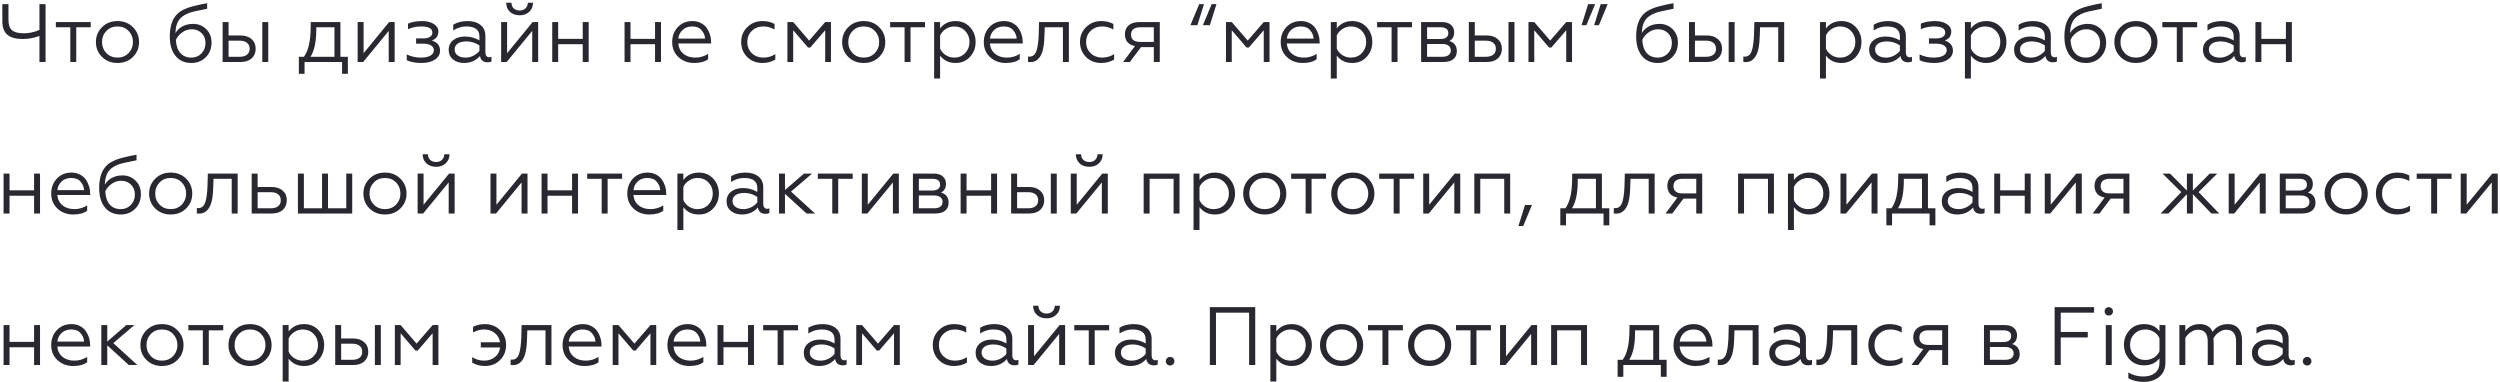 <?xml version="1.0" encoding="UTF-8"?> <svg xmlns="http://www.w3.org/2000/svg" width="726" height="111" viewBox="0 0 726 111" fill="none"> <path d="M13.232 18H11.456V10.44C9.888 11.032 8.256 11.328 6.56 11.328C4.608 11.328 3.136 10.92 2.144 10.104C1.168 9.272 0.68 7.96 0.68 6.168V1.2H2.456V5.712C2.456 7.168 2.8 8.192 3.488 8.784C4.176 9.376 5.328 9.672 6.944 9.672C8.448 9.672 9.952 9.344 11.456 8.688V1.2H13.232V18ZM22.146 18H20.418V7.92H16.218V6.408H26.346V7.92H22.146V18ZM29.608 7.92C30.776 6.72 32.28 6.12 34.12 6.12C35.96 6.12 37.464 6.72 38.632 7.92C39.8 9.088 40.384 10.52 40.384 12.216C40.384 13.912 39.8 15.344 38.632 16.512C37.448 17.696 35.944 18.288 34.12 18.288C32.296 18.288 30.792 17.696 29.608 16.512C28.44 15.344 27.856 13.912 27.856 12.216C27.856 10.52 28.44 9.088 29.608 7.92ZM38.608 12.216C38.608 10.936 38.184 9.856 37.336 8.976C36.488 8.112 35.416 7.68 34.12 7.68C32.824 7.68 31.752 8.112 30.904 8.976C30.056 9.856 29.632 10.936 29.632 12.216C29.632 13.48 30.056 14.552 30.904 15.432C31.752 16.296 32.824 16.728 34.12 16.728C35.416 16.728 36.488 16.296 37.336 15.432C38.184 14.552 38.608 13.48 38.608 12.216ZM55.595 18.288C53.611 18.288 52.067 17.6 50.963 16.224C49.859 14.848 49.307 12.976 49.307 10.608C49.307 7.568 50.083 5.336 51.635 3.912C52.163 3.384 53.083 2.856 54.395 2.328C54.971 2.12 55.547 1.944 56.123 1.8C56.715 1.64 57.347 1.488 58.019 1.344C58.227 1.296 58.579 1.224 59.075 1.128C59.587 1.032 59.947 0.968 60.155 0.936V2.544C58.507 2.864 57.235 3.128 56.339 3.336C54.563 3.752 53.243 4.416 52.379 5.328C51.483 6.272 51.003 7.704 50.939 9.624C51.419 8.792 52.107 8.136 53.003 7.656C53.915 7.176 54.939 6.936 56.075 6.936C57.595 6.936 58.867 7.448 59.891 8.472C60.915 9.48 61.427 10.776 61.427 12.36C61.427 14.104 60.867 15.528 59.747 16.632C58.627 17.736 57.243 18.288 55.595 18.288ZM55.595 16.728C56.731 16.728 57.691 16.336 58.475 15.552C59.275 14.752 59.675 13.728 59.675 12.48C59.675 11.28 59.291 10.32 58.523 9.6C57.771 8.864 56.827 8.496 55.691 8.496C54.651 8.496 53.715 8.808 52.883 9.432C52.051 10.024 51.451 10.744 51.083 11.592C51.163 13.224 51.587 14.488 52.355 15.384C53.139 16.28 54.219 16.728 55.595 16.728ZM77.897 18H76.169V6.408H77.897V18ZM69.905 18H64.649V6.408H66.377V10.296H69.833C71.177 10.296 72.249 10.648 73.049 11.352C73.849 12.04 74.249 12.968 74.249 14.136C74.249 15.304 73.865 16.24 73.097 16.944C72.329 17.648 71.265 18 69.905 18ZM66.377 11.808V16.488H69.593C70.505 16.488 71.217 16.288 71.729 15.888C72.241 15.472 72.497 14.896 72.497 14.16C72.497 13.408 72.241 12.832 71.729 12.432C71.217 12.016 70.505 11.808 69.593 11.808H66.377ZM88.442 21.432H86.786V16.488H88.25C89.53 14.792 90.186 11.976 90.218 8.04L90.242 6.408H98.858V16.488H101.018V21.432H99.338V18H88.442V21.432ZM90.17 16.488H97.13V7.92H91.85V8.616C91.85 12.072 91.29 14.696 90.17 16.488ZM105.468 18H103.86V6.408H105.588V15.456L113.004 6.408H114.612V18H112.884V8.976L105.468 18ZM122.392 18.288C120.712 18.288 119.288 18.024 118.12 17.496V15.816C119.416 16.424 120.768 16.728 122.176 16.728C123.36 16.728 124.288 16.544 124.96 16.176C125.648 15.792 125.992 15.264 125.992 14.592C125.992 13.984 125.712 13.512 125.152 13.176C124.592 12.84 123.824 12.672 122.848 12.672H120.832V11.16H122.848C123.744 11.16 124.416 11.008 124.864 10.704C125.328 10.4 125.56 9.992 125.56 9.48C125.56 8.28 124.472 7.68 122.296 7.68C121 7.68 119.728 7.944 118.48 8.472V6.864C119.584 6.368 120.968 6.12 122.632 6.12C123.96 6.12 125.072 6.4 125.968 6.96C126.864 7.52 127.312 8.256 127.312 9.168C127.264 9.92 127.08 10.488 126.76 10.872C126.44 11.24 126 11.544 125.44 11.784C127.008 12.296 127.792 13.272 127.792 14.712C127.792 15.784 127.296 16.648 126.304 17.304C125.328 17.96 124.024 18.288 122.392 18.288ZM135.194 16.728C135.994 16.728 136.754 16.544 137.474 16.176C138.194 15.808 138.778 15.344 139.226 14.784V13.176C138.042 12.408 136.786 12.024 135.458 12.024C134.402 12.024 133.562 12.232 132.938 12.648C132.33 13.064 132.026 13.632 132.026 14.352C132.026 15.104 132.322 15.688 132.914 16.104C133.506 16.52 134.266 16.728 135.194 16.728ZM134.714 18.288C133.482 18.288 132.434 17.952 131.57 17.28C130.722 16.576 130.298 15.632 130.298 14.448C130.298 13.28 130.746 12.344 131.642 11.64C132.538 10.952 133.674 10.608 135.05 10.608C136.554 10.608 137.946 10.984 139.226 11.736V10.584C139.226 8.648 137.954 7.68 135.41 7.68C134.05 7.68 132.786 8.072 131.618 8.856V7.176C132.754 6.472 134.138 6.12 135.77 6.12C137.354 6.12 138.61 6.496 139.538 7.248C140.482 7.984 140.954 9.04 140.954 10.416V15.192C140.954 15.64 141.05 15.992 141.242 16.248C141.45 16.504 141.722 16.632 142.058 16.632C142.314 16.632 142.538 16.584 142.73 16.488V17.832C142.474 18.008 142.09 18.096 141.578 18.096C141.002 18.096 140.514 17.944 140.114 17.64C139.73 17.32 139.49 16.856 139.394 16.248C138.226 17.608 136.666 18.288 134.714 18.288ZM147.14 18H145.532V6.408H147.26V15.456L154.676 6.408H156.284V18H154.556V8.976L147.14 18ZM150.932 4.44C149.764 4.44 148.82 4.112 148.1 3.456C147.38 2.784 147.012 1.896 146.996 0.792H148.532C148.532 1.464 148.748 2.008 149.18 2.424C149.612 2.84 150.188 3.048 150.908 3.048C151.612 3.048 152.18 2.84 152.612 2.424C153.044 2.008 153.268 1.464 153.284 0.792H154.796C154.78 1.88 154.412 2.76 153.692 3.432C152.972 4.104 152.052 4.44 150.932 4.44ZM162.096 18H160.368V6.408H162.096V11.28H169.224V6.408H170.952V18H169.224V12.84H162.096V18ZM183.096 18H181.368V6.408H183.096V11.28H190.224V6.408H191.952V18H190.224V12.84H183.096V18ZM201.584 18.288C199.776 18.288 198.256 17.72 197.024 16.584C195.808 15.464 195.2 14.008 195.2 12.216C195.2 10.488 195.744 9.04 196.832 7.872C197.936 6.704 199.352 6.12 201.08 6.12C202.008 6.12 202.832 6.312 203.552 6.696C204.272 7.064 204.84 7.552 205.256 8.16C205.672 8.768 205.984 9.416 206.192 10.104C206.4 10.776 206.504 11.456 206.504 12.144V12.624H196.976C197.072 13.872 197.568 14.872 198.464 15.624C199.376 16.36 200.528 16.728 201.92 16.728C203.264 16.728 204.504 16.368 205.64 15.648V17.184C204.696 17.92 203.344 18.288 201.584 18.288ZM197 11.208H204.752C204.704 10.312 204.368 9.504 203.744 8.784C203.152 8.048 202.24 7.68 201.008 7.68C199.856 7.68 198.912 8.032 198.176 8.736C197.456 9.456 197.064 10.28 197 11.208ZM221.407 18.288C219.631 18.288 218.159 17.712 216.991 16.56C215.823 15.392 215.239 13.936 215.239 12.192C215.239 10.464 215.831 9.024 217.015 7.872C218.183 6.704 219.655 6.12 221.431 6.12C222.775 6.12 223.943 6.4 224.935 6.96V8.568C223.895 7.976 222.807 7.68 221.671 7.68C220.327 7.68 219.215 8.112 218.335 8.976C217.455 9.808 217.015 10.888 217.015 12.216C217.015 13.512 217.455 14.592 218.335 15.456C219.231 16.304 220.343 16.728 221.671 16.728C222.951 16.728 224.111 16.392 225.151 15.72V17.304C224.063 17.96 222.815 18.288 221.407 18.288ZM230.345 18H228.665V6.408H230.345L234.977 11.784L239.633 6.408H241.313V18H239.633V8.784L235.313 13.8H234.641L230.345 8.784V18ZM246.311 7.92C247.479 6.72 248.983 6.12 250.823 6.12C252.663 6.12 254.167 6.72 255.335 7.92C256.503 9.088 257.087 10.52 257.087 12.216C257.087 13.912 256.503 15.344 255.335 16.512C254.151 17.696 252.647 18.288 250.823 18.288C248.999 18.288 247.495 17.696 246.311 16.512C245.143 15.344 244.559 13.912 244.559 12.216C244.559 10.52 245.143 9.088 246.311 7.92ZM255.311 12.216C255.311 10.936 254.887 9.856 254.039 8.976C253.191 8.112 252.119 7.68 250.823 7.68C249.527 7.68 248.455 8.112 247.607 8.976C246.759 9.856 246.335 10.936 246.335 12.216C246.335 13.48 246.759 14.552 247.607 15.432C248.455 16.296 249.527 16.728 250.823 16.728C252.119 16.728 253.191 16.296 254.039 15.432C254.887 14.552 255.311 13.48 255.311 12.216ZM264.419 18H262.691V7.92H258.491V6.408H268.619V7.92H264.419V18ZM273.002 16.152V22.8H271.274V6.408H273.002V8.256C274.09 6.832 275.586 6.12 277.49 6.12C279.202 6.12 280.602 6.712 281.69 7.896C282.778 9.08 283.322 10.512 283.322 12.192C283.322 13.888 282.778 15.328 281.69 16.512C280.602 17.696 279.202 18.288 277.49 18.288C275.586 18.288 274.09 17.576 273.002 16.152ZM273.002 10.296V14.112C273.338 14.88 273.882 15.512 274.634 16.008C275.386 16.488 276.202 16.728 277.082 16.728C278.378 16.728 279.442 16.296 280.274 15.432C281.122 14.536 281.546 13.456 281.546 12.192C281.546 10.928 281.122 9.856 280.274 8.976C279.442 8.112 278.378 7.68 277.082 7.68C276.218 7.68 275.41 7.928 274.658 8.424C273.906 8.904 273.354 9.528 273.002 10.296ZM292.076 18.288C290.268 18.288 288.748 17.72 287.516 16.584C286.3 15.464 285.692 14.008 285.692 12.216C285.692 10.488 286.236 9.04 287.324 7.872C288.428 6.704 289.844 6.12 291.572 6.12C292.5 6.12 293.324 6.312 294.044 6.696C294.764 7.064 295.332 7.552 295.748 8.16C296.164 8.768 296.476 9.416 296.684 10.104C296.892 10.776 296.996 11.456 296.996 12.144V12.624H287.468C287.564 13.872 288.06 14.872 288.956 15.624C289.868 16.36 291.02 16.728 292.412 16.728C293.756 16.728 294.996 16.368 296.132 15.648V17.184C295.188 17.92 293.836 18.288 292.076 18.288ZM287.492 11.208H295.244C295.196 10.312 294.86 9.504 294.236 8.784C293.644 8.048 292.732 7.68 291.5 7.68C290.348 7.68 289.404 8.032 288.668 8.736C287.948 9.456 287.556 10.28 287.492 11.208ZM298.543 18V16.416C298.623 16.432 298.775 16.44 298.999 16.44C300.007 16.44 300.695 15.8 301.063 14.52C301.367 13.496 301.559 12.024 301.639 10.104L301.735 6.408H310.399V18H308.671V7.92H303.391L303.319 10.152C303.287 11.016 303.255 11.64 303.223 12.024C303.079 13.592 302.847 14.744 302.527 15.48C302.239 16.248 301.799 16.88 301.207 17.376C300.615 17.856 299.895 18.072 299.047 18.024C298.791 18.024 298.623 18.016 298.543 18ZM319.798 18.288C318.022 18.288 316.55 17.712 315.382 16.56C314.214 15.392 313.63 13.936 313.63 12.192C313.63 10.464 314.222 9.024 315.406 7.872C316.574 6.704 318.046 6.12 319.822 6.12C321.166 6.12 322.334 6.4 323.326 6.96V8.568C322.286 7.976 321.198 7.68 320.062 7.68C318.718 7.68 317.606 8.112 316.726 8.976C315.846 9.808 315.406 10.888 315.406 12.216C315.406 13.512 315.846 14.592 316.726 15.456C317.622 16.304 318.734 16.728 320.062 16.728C321.342 16.728 322.502 16.392 323.542 15.72V17.304C322.454 17.96 321.206 18.288 319.798 18.288ZM328.112 18H326.144L329.6 13.368C328.656 13.208 327.928 12.832 327.416 12.24C326.92 11.632 326.672 10.864 326.672 9.936C326.672 8.864 327.032 8.008 327.752 7.368C328.488 6.728 329.512 6.408 330.824 6.408H336.8V18H335.072V13.68H331.352L328.112 18ZM331.088 12.168H335.072V7.92H331.088C330.24 7.92 329.584 8.104 329.12 8.472C328.672 8.84 328.448 9.368 328.448 10.056C328.448 10.744 328.672 11.272 329.12 11.64C329.584 11.992 330.24 12.168 331.088 12.168ZM351.868 1.2H353.26L351.34 7.32H349.324L351.868 1.2ZM348.244 1.2H349.636L347.716 7.32H345.7L348.244 1.2ZM357.704 18H356.024V6.408H357.704L362.336 11.784L366.992 6.408H368.672V18H366.992V8.784L362.672 13.8H362L357.704 8.784V18ZM378.303 18.288C376.495 18.288 374.975 17.72 373.743 16.584C372.527 15.464 371.919 14.008 371.919 12.216C371.919 10.488 372.463 9.04 373.551 7.872C374.655 6.704 376.071 6.12 377.799 6.12C378.727 6.12 379.551 6.312 380.271 6.696C380.991 7.064 381.559 7.552 381.975 8.16C382.391 8.768 382.703 9.416 382.911 10.104C383.119 10.776 383.223 11.456 383.223 12.144V12.624H373.695C373.791 13.872 374.287 14.872 375.183 15.624C376.095 16.36 377.247 16.728 378.639 16.728C379.983 16.728 381.223 16.368 382.359 15.648V17.184C381.415 17.92 380.063 18.288 378.303 18.288ZM373.719 11.208H381.471C381.423 10.312 381.087 9.504 380.463 8.784C379.871 8.048 378.959 7.68 377.727 7.68C376.575 7.68 375.631 8.032 374.895 8.736C374.175 9.456 373.783 10.28 373.719 11.208ZM388.198 16.152V22.8H386.47V6.408H388.198V8.256C389.286 6.832 390.782 6.12 392.686 6.12C394.398 6.12 395.798 6.712 396.886 7.896C397.974 9.08 398.518 10.512 398.518 12.192C398.518 13.888 397.974 15.328 396.886 16.512C395.798 17.696 394.398 18.288 392.686 18.288C390.782 18.288 389.286 17.576 388.198 16.152ZM388.198 10.296V14.112C388.534 14.88 389.078 15.512 389.83 16.008C390.582 16.488 391.398 16.728 392.278 16.728C393.574 16.728 394.638 16.296 395.47 15.432C396.318 14.536 396.742 13.456 396.742 12.192C396.742 10.928 396.318 9.856 395.47 8.976C394.638 8.112 393.574 7.68 392.278 7.68C391.414 7.68 390.606 7.928 389.854 8.424C389.102 8.904 388.55 9.528 388.198 10.296ZM405.841 18H404.113V7.92H399.913V6.408H410.041V7.92H405.841V18ZM419.2 18H412.696V6.408H418.792C419.896 6.408 420.752 6.68 421.36 7.224C421.984 7.752 422.296 8.464 422.296 9.36C422.296 10.608 421.816 11.456 420.856 11.904C422.328 12.336 423.064 13.328 423.064 14.88C423.064 15.856 422.728 16.624 422.056 17.184C421.384 17.728 420.432 18 419.2 18ZM414.424 12.768V16.488H418.84C419.624 16.488 420.232 16.328 420.664 16.008C421.096 15.688 421.312 15.232 421.312 14.64C421.312 14.048 421.096 13.592 420.664 13.272C420.232 12.936 419.624 12.768 418.84 12.768H414.424ZM414.424 7.92V11.328H418.312C419.032 11.328 419.592 11.184 419.992 10.896C420.392 10.592 420.592 10.168 420.592 9.624C420.592 8.488 419.832 7.92 418.312 7.92H414.424ZM439.796 18H438.068V6.408H439.796V18ZM431.804 18H426.548V6.408H428.276V10.296H431.732C433.076 10.296 434.148 10.648 434.948 11.352C435.748 12.04 436.148 12.968 436.148 14.136C436.148 15.304 435.764 16.24 434.996 16.944C434.228 17.648 433.164 18 431.804 18ZM428.276 11.808V16.488H431.492C432.404 16.488 433.116 16.288 433.628 15.888C434.14 15.472 434.396 14.896 434.396 14.16C434.396 13.408 434.14 12.832 433.628 12.432C433.116 12.016 432.404 11.808 431.492 11.808H428.276ZM445.548 18H443.868V6.408H445.548L450.18 11.784L454.836 6.408H456.516V18H454.836V8.784L450.516 13.8H449.844L445.548 8.784V18ZM464.323 7.32H462.931L464.851 1.2H466.867L464.323 7.32ZM460.675 7.32H459.283L461.203 1.2H463.219L460.675 7.32ZM481.431 18.288C479.447 18.288 477.903 17.6 476.799 16.224C475.695 14.848 475.143 12.976 475.143 10.608C475.143 7.568 475.919 5.336 477.471 3.912C477.999 3.384 478.919 2.856 480.231 2.328C480.807 2.12 481.383 1.944 481.959 1.8C482.551 1.64 483.183 1.488 483.855 1.344C484.063 1.296 484.415 1.224 484.911 1.128C485.423 1.032 485.783 0.968 485.991 0.936V2.544C484.343 2.864 483.071 3.128 482.175 3.336C480.399 3.752 479.079 4.416 478.215 5.328C477.319 6.272 476.839 7.704 476.775 9.624C477.255 8.792 477.943 8.136 478.839 7.656C479.751 7.176 480.775 6.936 481.911 6.936C483.431 6.936 484.703 7.448 485.727 8.472C486.751 9.48 487.263 10.776 487.263 12.36C487.263 14.104 486.703 15.528 485.583 16.632C484.463 17.736 483.079 18.288 481.431 18.288ZM481.431 16.728C482.567 16.728 483.527 16.336 484.311 15.552C485.111 14.752 485.511 13.728 485.511 12.48C485.511 11.28 485.127 10.32 484.359 9.6C483.607 8.864 482.663 8.496 481.527 8.496C480.487 8.496 479.551 8.808 478.719 9.432C477.887 10.024 477.287 10.744 476.919 11.592C476.999 13.224 477.423 14.488 478.191 15.384C478.975 16.28 480.055 16.728 481.431 16.728ZM503.733 18H502.005V6.408H503.733V18ZM495.741 18H490.485V6.408H492.213V10.296H495.669C497.013 10.296 498.085 10.648 498.885 11.352C499.685 12.04 500.085 12.968 500.085 14.136C500.085 15.304 499.701 16.24 498.933 16.944C498.165 17.648 497.101 18 495.741 18ZM492.213 11.808V16.488H495.429C496.341 16.488 497.053 16.288 497.565 15.888C498.077 15.472 498.333 14.896 498.333 14.16C498.333 13.408 498.077 12.832 497.565 12.432C497.053 12.016 496.341 11.808 495.429 11.808H492.213ZM506.27 18V16.416C506.35 16.432 506.502 16.44 506.726 16.44C507.734 16.44 508.422 15.8 508.79 14.52C509.094 13.496 509.286 12.024 509.366 10.104L509.462 6.408H518.126V18H516.398V7.92H511.118L511.046 10.152C511.014 11.016 510.982 11.64 510.95 12.024C510.806 13.592 510.574 14.744 510.254 15.48C509.966 16.248 509.526 16.88 508.934 17.376C508.342 17.856 507.622 18.072 506.774 18.024C506.518 18.024 506.35 18.016 506.27 18ZM530.252 16.152V22.8H528.524V6.408H530.252V8.256C531.34 6.832 532.836 6.12 534.74 6.12C536.452 6.12 537.852 6.712 538.94 7.896C540.028 9.08 540.572 10.512 540.572 12.192C540.572 13.888 540.028 15.328 538.94 16.512C537.852 17.696 536.452 18.288 534.74 18.288C532.836 18.288 531.34 17.576 530.252 16.152ZM530.252 10.296V14.112C530.588 14.88 531.132 15.512 531.884 16.008C532.636 16.488 533.452 16.728 534.332 16.728C535.628 16.728 536.692 16.296 537.524 15.432C538.372 14.536 538.796 13.456 538.796 12.192C538.796 10.928 538.372 9.856 537.524 8.976C536.692 8.112 535.628 7.68 534.332 7.68C533.468 7.68 532.66 7.928 531.908 8.424C531.156 8.904 530.604 9.528 530.252 10.296ZM547.694 16.728C548.494 16.728 549.254 16.544 549.974 16.176C550.694 15.808 551.278 15.344 551.726 14.784V13.176C550.542 12.408 549.286 12.024 547.958 12.024C546.902 12.024 546.062 12.232 545.438 12.648C544.83 13.064 544.526 13.632 544.526 14.352C544.526 15.104 544.822 15.688 545.414 16.104C546.006 16.52 546.766 16.728 547.694 16.728ZM547.214 18.288C545.982 18.288 544.934 17.952 544.07 17.28C543.222 16.576 542.798 15.632 542.798 14.448C542.798 13.28 543.246 12.344 544.142 11.64C545.038 10.952 546.174 10.608 547.55 10.608C549.054 10.608 550.446 10.984 551.726 11.736V10.584C551.726 8.648 550.454 7.68 547.91 7.68C546.55 7.68 545.286 8.072 544.118 8.856V7.176C545.254 6.472 546.638 6.12 548.27 6.12C549.854 6.12 551.11 6.496 552.038 7.248C552.982 7.984 553.454 9.04 553.454 10.416V15.192C553.454 15.64 553.55 15.992 553.742 16.248C553.95 16.504 554.222 16.632 554.558 16.632C554.814 16.632 555.038 16.584 555.23 16.488V17.832C554.974 18.008 554.59 18.096 554.078 18.096C553.502 18.096 553.014 17.944 552.614 17.64C552.23 17.32 551.99 16.856 551.894 16.248C550.726 17.608 549.166 18.288 547.214 18.288ZM561.728 18.288C560.048 18.288 558.624 18.024 557.456 17.496V15.816C558.752 16.424 560.104 16.728 561.512 16.728C562.696 16.728 563.624 16.544 564.296 16.176C564.984 15.792 565.328 15.264 565.328 14.592C565.328 13.984 565.048 13.512 564.488 13.176C563.928 12.84 563.16 12.672 562.184 12.672H560.168V11.16H562.184C563.08 11.16 563.752 11.008 564.2 10.704C564.664 10.4 564.896 9.992 564.896 9.48C564.896 8.28 563.808 7.68 561.632 7.68C560.336 7.68 559.064 7.944 557.816 8.472V6.864C558.92 6.368 560.304 6.12 561.968 6.12C563.296 6.12 564.408 6.4 565.304 6.96C566.2 7.52 566.648 8.256 566.648 9.168C566.6 9.92 566.416 10.488 566.096 10.872C565.776 11.24 565.336 11.544 564.776 11.784C566.344 12.296 567.128 13.272 567.128 14.712C567.128 15.784 566.632 16.648 565.64 17.304C564.664 17.96 563.36 18.288 561.728 18.288ZM572.346 16.152V22.8H570.618V6.408H572.346V8.256C573.434 6.832 574.93 6.12 576.834 6.12C578.546 6.12 579.946 6.712 581.034 7.896C582.122 9.08 582.666 10.512 582.666 12.192C582.666 13.888 582.122 15.328 581.034 16.512C579.946 17.696 578.546 18.288 576.834 18.288C574.93 18.288 573.434 17.576 572.346 16.152ZM572.346 10.296V14.112C572.682 14.88 573.226 15.512 573.978 16.008C574.73 16.488 575.546 16.728 576.426 16.728C577.722 16.728 578.786 16.296 579.618 15.432C580.466 14.536 580.89 13.456 580.89 12.192C580.89 10.928 580.466 9.856 579.618 8.976C578.786 8.112 577.722 7.68 576.426 7.68C575.562 7.68 574.754 7.928 574.002 8.424C573.25 8.904 572.698 9.528 572.346 10.296ZM589.788 16.728C590.588 16.728 591.348 16.544 592.068 16.176C592.788 15.808 593.372 15.344 593.82 14.784V13.176C592.636 12.408 591.38 12.024 590.052 12.024C588.996 12.024 588.156 12.232 587.532 12.648C586.924 13.064 586.62 13.632 586.62 14.352C586.62 15.104 586.916 15.688 587.508 16.104C588.1 16.52 588.86 16.728 589.788 16.728ZM589.308 18.288C588.076 18.288 587.028 17.952 586.164 17.28C585.316 16.576 584.892 15.632 584.892 14.448C584.892 13.28 585.34 12.344 586.236 11.64C587.132 10.952 588.268 10.608 589.644 10.608C591.148 10.608 592.54 10.984 593.82 11.736V10.584C593.82 8.648 592.548 7.68 590.004 7.68C588.644 7.68 587.38 8.072 586.212 8.856V7.176C587.348 6.472 588.732 6.12 590.364 6.12C591.948 6.12 593.204 6.496 594.132 7.248C595.076 7.984 595.548 9.04 595.548 10.416V15.192C595.548 15.64 595.644 15.992 595.836 16.248C596.044 16.504 596.316 16.632 596.652 16.632C596.908 16.632 597.132 16.584 597.324 16.488V17.832C597.068 18.008 596.684 18.096 596.172 18.096C595.596 18.096 595.108 17.944 594.708 17.64C594.324 17.32 594.084 16.856 593.988 16.248C592.82 17.608 591.26 18.288 589.308 18.288ZM605.79 18.288C603.806 18.288 602.262 17.6 601.158 16.224C600.054 14.848 599.502 12.976 599.502 10.608C599.502 7.568 600.278 5.336 601.83 3.912C602.358 3.384 603.278 2.856 604.59 2.328C605.166 2.12 605.742 1.944 606.318 1.8C606.91 1.64 607.542 1.488 608.214 1.344C608.422 1.296 608.774 1.224 609.27 1.128C609.782 1.032 610.142 0.968 610.35 0.936V2.544C608.702 2.864 607.43 3.128 606.534 3.336C604.758 3.752 603.438 4.416 602.574 5.328C601.678 6.272 601.198 7.704 601.134 9.624C601.614 8.792 602.302 8.136 603.198 7.656C604.11 7.176 605.134 6.936 606.27 6.936C607.79 6.936 609.062 7.448 610.086 8.472C611.11 9.48 611.622 10.776 611.622 12.36C611.622 14.104 611.062 15.528 609.942 16.632C608.822 17.736 607.438 18.288 605.79 18.288ZM605.79 16.728C606.926 16.728 607.886 16.336 608.67 15.552C609.47 14.752 609.87 13.728 609.87 12.48C609.87 11.28 609.486 10.32 608.718 9.6C607.966 8.864 607.022 8.496 605.886 8.496C604.846 8.496 603.91 8.808 603.078 9.432C602.246 10.024 601.646 10.744 601.278 11.592C601.358 13.224 601.782 14.488 602.55 15.384C603.334 16.28 604.414 16.728 605.79 16.728ZM615.757 7.92C616.925 6.72 618.429 6.12 620.269 6.12C622.109 6.12 623.613 6.72 624.781 7.92C625.949 9.088 626.533 10.52 626.533 12.216C626.533 13.912 625.949 15.344 624.781 16.512C623.597 17.696 622.093 18.288 620.269 18.288C618.445 18.288 616.941 17.696 615.757 16.512C614.589 15.344 614.005 13.912 614.005 12.216C614.005 10.52 614.589 9.088 615.757 7.92ZM624.757 12.216C624.757 10.936 624.333 9.856 623.485 8.976C622.637 8.112 621.565 7.68 620.269 7.68C618.973 7.68 617.901 8.112 617.053 8.976C616.205 9.856 615.781 10.936 615.781 12.216C615.781 13.48 616.205 14.552 617.053 15.432C617.901 16.296 618.973 16.728 620.269 16.728C621.565 16.728 622.637 16.296 623.485 15.432C624.333 14.552 624.757 13.48 624.757 12.216ZM633.865 18H632.137V7.92H627.937V6.408H638.065V7.92H633.865V18ZM644.632 16.728C645.432 16.728 646.192 16.544 646.912 16.176C647.632 15.808 648.216 15.344 648.664 14.784V13.176C647.48 12.408 646.224 12.024 644.896 12.024C643.84 12.024 643 12.232 642.376 12.648C641.768 13.064 641.464 13.632 641.464 14.352C641.464 15.104 641.76 15.688 642.352 16.104C642.944 16.52 643.704 16.728 644.632 16.728ZM644.152 18.288C642.92 18.288 641.872 17.952 641.008 17.28C640.16 16.576 639.736 15.632 639.736 14.448C639.736 13.28 640.184 12.344 641.08 11.64C641.976 10.952 643.112 10.608 644.488 10.608C645.992 10.608 647.384 10.984 648.664 11.736V10.584C648.664 8.648 647.392 7.68 644.848 7.68C643.488 7.68 642.224 8.072 641.056 8.856V7.176C642.192 6.472 643.576 6.12 645.208 6.12C646.792 6.12 648.048 6.496 648.976 7.248C649.92 7.984 650.392 9.04 650.392 10.416V15.192C650.392 15.64 650.488 15.992 650.68 16.248C650.888 16.504 651.16 16.632 651.496 16.632C651.752 16.632 651.976 16.584 652.168 16.488V17.832C651.912 18.008 651.528 18.096 651.016 18.096C650.44 18.096 649.952 17.944 649.552 17.64C649.168 17.32 648.928 16.856 648.832 16.248C647.664 17.608 646.104 18.288 644.152 18.288ZM656.698 18H654.97V6.408H656.698V11.28H663.826V6.408H665.554V18H663.826V12.84H656.698V18ZM2.768 62H1.04V50.408H2.768V55.28H9.896V50.408H11.624V62H9.896V56.84H2.768V62ZM21.256 62.288C19.448 62.288 17.928 61.72 16.696 60.584C15.48 59.464 14.872 58.008 14.872 56.216C14.872 54.488 15.416 53.04 16.504 51.872C17.608 50.704 19.024 50.12 20.752 50.12C21.68 50.12 22.504 50.312 23.224 50.696C23.944 51.064 24.512 51.552 24.928 52.16C25.344 52.768 25.656 53.416 25.864 54.104C26.072 54.776 26.176 55.456 26.176 56.144V56.624H16.648C16.744 57.872 17.24 58.872 18.136 59.624C19.048 60.36 20.2 60.728 21.592 60.728C22.936 60.728 24.176 60.368 25.312 59.648V61.184C24.368 61.92 23.016 62.288 21.256 62.288ZM16.672 55.208H24.424C24.376 54.312 24.04 53.504 23.416 52.784C22.824 52.048 21.912 51.68 20.68 51.68C19.528 51.68 18.584 52.032 17.848 52.736C17.128 53.456 16.736 54.28 16.672 55.208ZM35.087 62.288C33.103 62.288 31.559 61.6 30.455 60.224C29.351 58.848 28.799 56.976 28.799 54.608C28.799 51.568 29.575 49.336 31.127 47.912C31.655 47.384 32.575 46.856 33.887 46.328C34.463 46.12 35.039 45.944 35.615 45.8C36.207 45.64 36.839 45.488 37.511 45.344C37.719 45.296 38.071 45.224 38.567 45.128C39.079 45.032 39.439 44.968 39.647 44.936V46.544C37.999 46.864 36.727 47.128 35.831 47.336C34.055 47.752 32.735 48.416 31.871 49.328C30.975 50.272 30.495 51.704 30.431 53.624C30.911 52.792 31.599 52.136 32.495 51.656C33.407 51.176 34.431 50.936 35.567 50.936C37.087 50.936 38.359 51.448 39.383 52.472C40.407 53.48 40.919 54.776 40.919 56.36C40.919 58.104 40.359 59.528 39.239 60.632C38.119 61.736 36.735 62.288 35.087 62.288ZM35.087 60.728C36.223 60.728 37.183 60.336 37.967 59.552C38.767 58.752 39.167 57.728 39.167 56.48C39.167 55.28 38.783 54.32 38.015 53.6C37.263 52.864 36.319 52.496 35.183 52.496C34.143 52.496 33.207 52.808 32.375 53.432C31.543 54.024 30.943 54.744 30.575 55.592C30.655 57.224 31.079 58.488 31.847 59.384C32.631 60.28 33.711 60.728 35.087 60.728ZM45.054 51.92C46.222 50.72 47.726 50.12 49.566 50.12C51.406 50.12 52.91 50.72 54.078 51.92C55.246 53.088 55.83 54.52 55.83 56.216C55.83 57.912 55.246 59.344 54.078 60.512C52.894 61.696 51.39 62.288 49.566 62.288C47.742 62.288 46.238 61.696 45.054 60.512C43.886 59.344 43.302 57.912 43.302 56.216C43.302 54.52 43.886 53.088 45.054 51.92ZM54.054 56.216C54.054 54.936 53.63 53.856 52.782 52.976C51.934 52.112 50.862 51.68 49.566 51.68C48.27 51.68 47.198 52.112 46.35 52.976C45.502 53.856 45.078 54.936 45.078 56.216C45.078 57.48 45.502 58.552 46.35 59.432C47.198 60.296 48.27 60.728 49.566 60.728C50.862 60.728 51.934 60.296 52.782 59.432C53.63 58.552 54.054 57.48 54.054 56.216ZM57.16 62V60.416C57.24 60.432 57.392 60.44 57.616 60.44C58.624 60.44 59.312 59.8 59.68 58.52C59.984 57.496 60.176 56.024 60.256 54.104L60.352 50.408H69.016V62H67.288V51.92H62.008L61.936 54.152C61.904 55.016 61.872 55.64 61.84 56.024C61.696 57.592 61.464 58.744 61.144 59.48C60.856 60.248 60.416 60.88 59.824 61.376C59.232 61.856 58.512 62.072 57.664 62.024C57.408 62.024 57.24 62.016 57.16 62ZM78.943 62H73.087V50.408H74.815V54.296H78.871C80.215 54.296 81.287 54.648 82.087 55.352C82.887 56.04 83.287 56.968 83.287 58.136C83.287 59.304 82.903 60.24 82.135 60.944C81.367 61.648 80.303 62 78.943 62ZM74.815 55.808V60.488H78.631C79.543 60.488 80.255 60.288 80.767 59.888C81.279 59.472 81.535 58.896 81.535 58.16C81.535 57.408 81.279 56.832 80.767 56.432C80.255 56.016 79.543 55.808 78.631 55.808H74.815ZM102.285 62H86.517V50.408H88.245V60.488H93.525V50.408H95.253V60.488H100.557V50.408H102.285V62ZM107.28 51.92C108.448 50.72 109.952 50.12 111.792 50.12C113.632 50.12 115.136 50.72 116.304 51.92C117.472 53.088 118.056 54.52 118.056 56.216C118.056 57.912 117.472 59.344 116.304 60.512C115.12 61.696 113.616 62.288 111.792 62.288C109.968 62.288 108.464 61.696 107.28 60.512C106.112 59.344 105.528 57.912 105.528 56.216C105.528 54.52 106.112 53.088 107.28 51.92ZM116.28 56.216C116.28 54.936 115.856 53.856 115.008 52.976C114.16 52.112 113.088 51.68 111.792 51.68C110.496 51.68 109.424 52.112 108.576 52.976C107.728 53.856 107.304 54.936 107.304 56.216C107.304 57.48 107.728 58.552 108.576 59.432C109.424 60.296 110.496 60.728 111.792 60.728C113.088 60.728 114.16 60.296 115.008 59.432C115.856 58.552 116.28 57.48 116.28 56.216ZM122.882 62H121.274V50.408H123.002V59.456L130.418 50.408H132.026V62H130.298V52.976L122.882 62ZM126.674 48.44C125.506 48.44 124.562 48.112 123.842 47.456C123.122 46.784 122.754 45.896 122.738 44.792H124.274C124.274 45.464 124.49 46.008 124.922 46.424C125.354 46.84 125.93 47.048 126.65 47.048C127.354 47.048 127.922 46.84 128.354 46.424C128.786 46.008 129.01 45.464 129.026 44.792H130.538C130.522 45.88 130.154 46.76 129.434 47.432C128.714 48.104 127.794 48.44 126.674 48.44ZM144.046 62H142.438V50.408H144.166V59.456L151.582 50.408H153.19V62H151.462V52.976L144.046 62ZM159.002 62H157.274V50.408H159.002V55.28H166.13V50.408H167.858V62H166.13V56.84H159.002V62ZM176.458 62H174.73V51.92H170.53V50.408H180.658V51.92H176.458V62ZM188.553 62.288C186.745 62.288 185.225 61.72 183.993 60.584C182.777 59.464 182.169 58.008 182.169 56.216C182.169 54.488 182.713 53.04 183.801 51.872C184.905 50.704 186.321 50.12 188.049 50.12C188.977 50.12 189.801 50.312 190.521 50.696C191.241 51.064 191.809 51.552 192.225 52.16C192.641 52.768 192.953 53.416 193.161 54.104C193.369 54.776 193.473 55.456 193.473 56.144V56.624H183.945C184.041 57.872 184.537 58.872 185.433 59.624C186.345 60.36 187.497 60.728 188.889 60.728C190.233 60.728 191.473 60.368 192.609 59.648V61.184C191.665 61.92 190.313 62.288 188.553 62.288ZM183.969 55.208H191.721C191.673 54.312 191.337 53.504 190.713 52.784C190.121 52.048 189.209 51.68 187.977 51.68C186.825 51.68 185.881 52.032 185.145 52.736C184.425 53.456 184.033 54.28 183.969 55.208ZM198.448 60.152V66.8H196.72V50.408H198.448V52.256C199.536 50.832 201.032 50.12 202.936 50.12C204.648 50.12 206.048 50.712 207.136 51.896C208.224 53.08 208.768 54.512 208.768 56.192C208.768 57.888 208.224 59.328 207.136 60.512C206.048 61.696 204.648 62.288 202.936 62.288C201.032 62.288 199.536 61.576 198.448 60.152ZM198.448 54.296V58.112C198.784 58.88 199.328 59.512 200.08 60.008C200.832 60.488 201.648 60.728 202.528 60.728C203.824 60.728 204.888 60.296 205.72 59.432C206.568 58.536 206.992 57.456 206.992 56.192C206.992 54.928 206.568 53.856 205.72 52.976C204.888 52.112 203.824 51.68 202.528 51.68C201.664 51.68 200.856 51.928 200.104 52.424C199.352 52.904 198.8 53.528 198.448 54.296ZM215.89 60.728C216.69 60.728 217.45 60.544 218.17 60.176C218.89 59.808 219.474 59.344 219.922 58.784V57.176C218.738 56.408 217.482 56.024 216.154 56.024C215.098 56.024 214.258 56.232 213.634 56.648C213.026 57.064 212.722 57.632 212.722 58.352C212.722 59.104 213.018 59.688 213.61 60.104C214.202 60.52 214.962 60.728 215.89 60.728ZM215.41 62.288C214.178 62.288 213.13 61.952 212.266 61.28C211.418 60.576 210.994 59.632 210.994 58.448C210.994 57.28 211.442 56.344 212.338 55.64C213.234 54.952 214.37 54.608 215.746 54.608C217.25 54.608 218.642 54.984 219.922 55.736V54.584C219.922 52.648 218.65 51.68 216.105 51.68C214.746 51.68 213.482 52.072 212.314 52.856V51.176C213.45 50.472 214.834 50.12 216.466 50.12C218.05 50.12 219.306 50.496 220.234 51.248C221.178 51.984 221.65 53.04 221.65 54.416V59.192C221.65 59.64 221.746 59.992 221.938 60.248C222.146 60.504 222.418 60.632 222.754 60.632C223.01 60.632 223.234 60.584 223.426 60.488V61.832C223.17 62.008 222.786 62.096 222.273 62.096C221.698 62.096 221.21 61.944 220.81 61.64C220.426 61.32 220.186 60.856 220.09 60.248C218.922 61.608 217.362 62.288 215.41 62.288ZM226.228 50.408H227.956V55.184L233.476 50.408H235.828L229.708 55.64L236.692 62H234.22L227.956 56.288V62H226.228V50.408ZM243.419 62H241.691V51.92H237.491V50.408H247.619V51.92H243.419V62ZM251.882 62H250.274V50.408H252.002V59.456L259.418 50.408H261.026V62H259.298V52.976L251.882 62ZM271.614 62H265.11V50.408H271.206C272.31 50.408 273.166 50.68 273.774 51.224C274.398 51.752 274.71 52.464 274.71 53.36C274.71 54.608 274.23 55.456 273.27 55.904C274.742 56.336 275.478 57.328 275.478 58.88C275.478 59.856 275.142 60.624 274.47 61.184C273.798 61.728 272.846 62 271.614 62ZM266.838 56.768V60.488H271.254C272.038 60.488 272.646 60.328 273.078 60.008C273.51 59.688 273.726 59.232 273.726 58.64C273.726 58.048 273.51 57.592 273.078 57.272C272.646 56.936 272.038 56.768 271.254 56.768H266.838ZM266.838 51.92V55.328H270.726C271.446 55.328 272.006 55.184 272.406 54.896C272.806 54.592 273.006 54.168 273.006 53.624C273.006 52.488 272.246 51.92 270.726 51.92H266.838ZM280.69 62H278.962V50.408H280.69V55.28H287.818V50.408H289.546V62H287.818V56.84H280.69V62ZM306.882 62H305.154V50.408H306.882V62ZM298.89 62H293.634V50.408H295.362V54.296H298.818C300.162 54.296 301.234 54.648 302.034 55.352C302.834 56.04 303.234 56.968 303.234 58.136C303.234 59.304 302.85 60.24 302.082 60.944C301.314 61.648 300.25 62 298.89 62ZM295.362 55.808V60.488H298.578C299.49 60.488 300.202 60.288 300.714 59.888C301.226 59.472 301.482 58.896 301.482 58.16C301.482 57.408 301.226 56.832 300.714 56.432C300.202 56.016 299.49 55.808 298.578 55.808H295.362ZM312.562 62H310.954V50.408H312.682V59.456L320.098 50.408H321.706V62H319.978V52.976L312.562 62ZM316.354 48.44C315.186 48.44 314.242 48.112 313.522 47.456C312.802 46.784 312.434 45.896 312.418 44.792H313.954C313.954 45.464 314.17 46.008 314.602 46.424C315.034 46.84 315.61 47.048 316.33 47.048C317.034 47.048 317.602 46.84 318.034 46.424C318.466 46.008 318.69 45.464 318.706 44.792H320.218C320.202 45.88 319.834 46.76 319.114 47.432C318.394 48.104 317.474 48.44 316.354 48.44ZM333.846 62H332.118V50.408H342.534V62H340.806V51.92H333.846V62ZM348.331 60.152V66.8H346.603V50.408H348.331V52.256C349.419 50.832 350.915 50.12 352.819 50.12C354.531 50.12 355.931 50.712 357.019 51.896C358.107 53.08 358.651 54.512 358.651 56.192C358.651 57.888 358.107 59.328 357.019 60.512C355.931 61.696 354.531 62.288 352.819 62.288C350.915 62.288 349.419 61.576 348.331 60.152ZM348.331 54.296V58.112C348.667 58.88 349.211 59.512 349.963 60.008C350.715 60.488 351.531 60.728 352.411 60.728C353.707 60.728 354.771 60.296 355.603 59.432C356.451 58.536 356.875 57.456 356.875 56.192C356.875 54.928 356.451 53.856 355.603 52.976C354.771 52.112 353.707 51.68 352.411 51.68C351.547 51.68 350.739 51.928 349.987 52.424C349.235 52.904 348.683 53.528 348.331 54.296ZM362.772 51.92C363.94 50.72 365.444 50.12 367.284 50.12C369.124 50.12 370.628 50.72 371.796 51.92C372.964 53.088 373.548 54.52 373.548 56.216C373.548 57.912 372.964 59.344 371.796 60.512C370.612 61.696 369.108 62.288 367.284 62.288C365.46 62.288 363.956 61.696 362.772 60.512C361.604 59.344 361.02 57.912 361.02 56.216C361.02 54.52 361.604 53.088 362.772 51.92ZM371.772 56.216C371.772 54.936 371.348 53.856 370.5 52.976C369.652 52.112 368.58 51.68 367.284 51.68C365.988 51.68 364.916 52.112 364.068 52.976C363.22 53.856 362.796 54.936 362.796 56.216C362.796 57.48 363.22 58.552 364.068 59.432C364.916 60.296 365.988 60.728 367.284 60.728C368.58 60.728 369.652 60.296 370.5 59.432C371.348 58.552 371.772 57.48 371.772 56.216ZM380.88 62H379.152V51.92H374.952V50.408H385.08V51.92H380.88V62ZM388.343 51.92C389.511 50.72 391.015 50.12 392.855 50.12C394.695 50.12 396.199 50.72 397.367 51.92C398.535 53.088 399.119 54.52 399.119 56.216C399.119 57.912 398.535 59.344 397.367 60.512C396.183 61.696 394.679 62.288 392.855 62.288C391.031 62.288 389.527 61.696 388.343 60.512C387.175 59.344 386.591 57.912 386.591 56.216C386.591 54.52 387.175 53.088 388.343 51.92ZM397.343 56.216C397.343 54.936 396.919 53.856 396.071 52.976C395.223 52.112 394.151 51.68 392.855 51.68C391.559 51.68 390.487 52.112 389.639 52.976C388.791 53.856 388.367 54.936 388.367 56.216C388.367 57.48 388.791 58.552 389.639 59.432C390.487 60.296 391.559 60.728 392.855 60.728C394.151 60.728 395.223 60.296 396.071 59.432C396.919 58.552 397.343 57.48 397.343 56.216ZM406.45 62H404.722V51.92H400.522V50.408H410.65V51.92H406.45V62ZM414.914 62H413.306V50.408H415.034V59.456L422.45 50.408H424.058V62H422.33V52.976L414.914 62ZM429.87 62H428.142V50.408H438.558V62H436.83V51.92H429.87V62ZM442.338 65.648H440.946L442.866 59.528H444.882L442.338 65.648ZM454.77 65.432H453.114V60.488H454.578C455.858 58.792 456.514 55.976 456.546 52.04L456.57 50.408H465.186V60.488H467.346V65.432H465.666V62H454.77V65.432ZM456.498 60.488H463.458V51.92H458.178V52.616C458.178 56.072 457.618 58.696 456.498 60.488ZM468.652 62V60.416C468.732 60.432 468.884 60.44 469.108 60.44C470.116 60.44 470.804 59.8 471.172 58.52C471.476 57.496 471.668 56.024 471.748 54.104L471.844 50.408H480.508V62H478.78V51.92H473.5L473.428 54.152C473.396 55.016 473.364 55.64 473.332 56.024C473.188 57.592 472.956 58.744 472.636 59.48C472.348 60.248 471.908 60.88 471.316 61.376C470.724 61.856 470.004 62.072 469.156 62.024C468.9 62.024 468.732 62.016 468.652 62ZM485.635 62H483.667L487.123 57.368C486.179 57.208 485.451 56.832 484.939 56.24C484.443 55.632 484.195 54.864 484.195 53.936C484.195 52.864 484.555 52.008 485.275 51.368C486.011 50.728 487.035 50.408 488.347 50.408H494.323V62H492.595V57.68H488.875L485.635 62ZM488.611 56.168H492.595V51.92H488.611C487.763 51.92 487.107 52.104 486.643 52.472C486.195 52.84 485.971 53.368 485.971 54.056C485.971 54.744 486.195 55.272 486.643 55.64C487.107 55.992 487.763 56.168 488.611 56.168ZM506.463 62H504.735V50.408H515.151V62H513.423V51.92H506.463V62ZM520.948 60.152V66.8H519.22V50.408H520.948V52.256C522.036 50.832 523.532 50.12 525.436 50.12C527.148 50.12 528.548 50.712 529.636 51.896C530.724 53.08 531.268 54.512 531.268 56.192C531.268 57.888 530.724 59.328 529.636 60.512C528.548 61.696 527.148 62.288 525.436 62.288C523.532 62.288 522.036 61.576 520.948 60.152ZM520.948 54.296V58.112C521.284 58.88 521.828 59.512 522.58 60.008C523.332 60.488 524.148 60.728 525.028 60.728C526.324 60.728 527.388 60.296 528.22 59.432C529.068 58.536 529.492 57.456 529.492 56.192C529.492 54.928 529.068 53.856 528.22 52.976C527.388 52.112 526.324 51.68 525.028 51.68C524.164 51.68 523.356 51.928 522.604 52.424C521.852 52.904 521.3 53.528 520.948 54.296ZM536.086 62H534.478V50.408H536.206V59.456L543.622 50.408H545.23V62H543.502V52.976L536.086 62ZM549.457 65.432H547.801V60.488H549.265C550.545 58.792 551.201 55.976 551.233 52.04L551.257 50.408H559.873V60.488H562.033V65.432H560.353V62H549.457V65.432ZM551.185 60.488H558.145V51.92H552.865V52.616C552.865 56.072 552.305 58.696 551.185 60.488ZM568.788 60.728C569.588 60.728 570.348 60.544 571.068 60.176C571.788 59.808 572.372 59.344 572.82 58.784V57.176C571.636 56.408 570.38 56.024 569.052 56.024C567.996 56.024 567.156 56.232 566.532 56.648C565.924 57.064 565.62 57.632 565.62 58.352C565.62 59.104 565.916 59.688 566.508 60.104C567.1 60.52 567.86 60.728 568.788 60.728ZM568.308 62.288C567.076 62.288 566.028 61.952 565.164 61.28C564.316 60.576 563.892 59.632 563.892 58.448C563.892 57.28 564.34 56.344 565.236 55.64C566.132 54.952 567.268 54.608 568.644 54.608C570.148 54.608 571.54 54.984 572.82 55.736V54.584C572.82 52.648 571.548 51.68 569.004 51.68C567.644 51.68 566.38 52.072 565.212 52.856V51.176C566.348 50.472 567.732 50.12 569.364 50.12C570.948 50.12 572.204 50.496 573.132 51.248C574.076 51.984 574.548 53.04 574.548 54.416V59.192C574.548 59.64 574.644 59.992 574.836 60.248C575.044 60.504 575.316 60.632 575.652 60.632C575.908 60.632 576.132 60.584 576.324 60.488V61.832C576.068 62.008 575.684 62.096 575.172 62.096C574.596 62.096 574.108 61.944 573.708 61.64C573.324 61.32 573.084 60.856 572.988 60.248C571.82 61.608 570.26 62.288 568.308 62.288ZM580.854 62H579.126V50.408H580.854V55.28H587.982V50.408H589.71V62H587.982V56.84H580.854V62ZM595.406 62H593.798V50.408H595.526V59.456L602.942 50.408H604.55V62H602.822V52.976L595.406 62ZM609.69 62H607.722L611.178 57.368C610.234 57.208 609.506 56.832 608.994 56.24C608.498 55.632 608.25 54.864 608.25 53.936C608.25 52.864 608.61 52.008 609.33 51.368C610.066 50.728 611.09 50.408 612.402 50.408H618.378V62H616.65V57.68H612.93L609.69 62ZM612.666 56.168H616.65V51.92H612.666C611.818 51.92 611.162 52.104 610.698 52.472C610.25 52.84 610.026 53.368 610.026 54.056C610.026 54.744 610.25 55.272 610.698 55.64C611.162 55.992 611.818 56.168 612.666 56.168ZM627.998 50.408H630.182L635.078 55.352V50.408H636.806V55.352L641.702 50.408H643.886L638.462 55.784L644.462 62H642.182L636.806 56.384V62H635.078V56.384L629.702 62H627.446L633.446 55.784L627.998 50.408ZM648.82 62H647.212V50.408H648.94V59.456L656.356 50.408H657.964V62H656.236V52.976L648.82 62ZM668.552 62H662.048V50.408H668.144C669.248 50.408 670.104 50.68 670.712 51.224C671.336 51.752 671.648 52.464 671.648 53.36C671.648 54.608 671.168 55.456 670.208 55.904C671.68 56.336 672.416 57.328 672.416 58.88C672.416 59.856 672.08 60.624 671.408 61.184C670.736 61.728 669.784 62 668.552 62ZM663.776 56.768V60.488H668.192C668.976 60.488 669.584 60.328 670.016 60.008C670.448 59.688 670.664 59.232 670.664 58.64C670.664 58.048 670.448 57.592 670.016 57.272C669.584 56.936 668.976 56.768 668.192 56.768H663.776ZM663.776 51.92V55.328H667.664C668.384 55.328 668.944 55.184 669.344 54.896C669.744 54.592 669.944 54.168 669.944 53.624C669.944 52.488 669.184 51.92 667.664 51.92H663.776ZM676.811 51.92C677.979 50.72 679.483 50.12 681.323 50.12C683.163 50.12 684.667 50.72 685.835 51.92C687.003 53.088 687.587 54.52 687.587 56.216C687.587 57.912 687.003 59.344 685.835 60.512C684.651 61.696 683.147 62.288 681.323 62.288C679.499 62.288 677.995 61.696 676.811 60.512C675.643 59.344 675.059 57.912 675.059 56.216C675.059 54.52 675.643 53.088 676.811 51.92ZM685.811 56.216C685.811 54.936 685.387 53.856 684.539 52.976C683.691 52.112 682.619 51.68 681.323 51.68C680.027 51.68 678.955 52.112 678.107 52.976C677.259 53.856 676.835 54.936 676.835 56.216C676.835 57.48 677.259 58.552 678.107 59.432C678.955 60.296 680.027 60.728 681.323 60.728C682.619 60.728 683.691 60.296 684.539 59.432C685.387 58.552 685.811 57.48 685.811 56.216ZM696.134 62.288C694.358 62.288 692.886 61.712 691.718 60.56C690.55 59.392 689.966 57.936 689.966 56.192C689.966 54.464 690.558 53.024 691.742 51.872C692.91 50.704 694.382 50.12 696.158 50.12C697.502 50.12 698.67 50.4 699.662 50.96V52.568C698.622 51.976 697.534 51.68 696.398 51.68C695.054 51.68 693.942 52.112 693.062 52.976C692.182 53.808 691.742 54.888 691.742 56.216C691.742 57.512 692.182 58.592 693.062 59.456C693.958 60.304 695.07 60.728 696.398 60.728C697.678 60.728 698.838 60.392 699.878 59.72V61.304C698.79 61.96 697.542 62.288 696.134 62.288ZM707.74 62H706.012V51.92H701.812V50.408H711.94V51.92H707.74V62ZM716.203 62H714.595V50.408H716.323V59.456L723.739 50.408H725.347V62H723.619V52.976L716.203 62ZM2.768 106H1.04V94.408H2.768V99.28H9.896V94.408H11.624V106H9.896V100.84H2.768V106ZM21.256 106.288C19.448 106.288 17.928 105.72 16.696 104.584C15.48 103.464 14.872 102.008 14.872 100.216C14.872 98.488 15.416 97.04 16.504 95.872C17.608 94.704 19.024 94.12 20.752 94.12C21.68 94.12 22.504 94.312 23.224 94.696C23.944 95.064 24.512 95.552 24.928 96.16C25.344 96.768 25.656 97.416 25.864 98.104C26.072 98.776 26.176 99.456 26.176 100.144V100.624H16.648C16.744 101.872 17.24 102.872 18.136 103.624C19.048 104.36 20.2 104.728 21.592 104.728C22.936 104.728 24.176 104.368 25.312 103.648V105.184C24.368 105.92 23.016 106.288 21.256 106.288ZM16.672 99.208H24.424C24.376 98.312 24.04 97.504 23.416 96.784C22.824 96.048 21.912 95.68 20.68 95.68C19.528 95.68 18.584 96.032 17.848 96.736C17.128 97.456 16.736 98.28 16.672 99.208ZM29.423 94.408H31.151V99.184L36.671 94.408H39.023L32.903 99.64L39.887 106H37.415L31.151 100.288V106H29.423V94.408ZM42.522 95.92C43.69 94.72 45.194 94.12 47.034 94.12C48.874 94.12 50.378 94.72 51.546 95.92C52.714 97.088 53.298 98.52 53.298 100.216C53.298 101.912 52.714 103.344 51.546 104.512C50.362 105.696 48.858 106.288 47.034 106.288C45.21 106.288 43.706 105.696 42.522 104.512C41.354 103.344 40.77 101.912 40.77 100.216C40.77 98.52 41.354 97.088 42.522 95.92ZM51.522 100.216C51.522 98.936 51.098 97.856 50.25 96.976C49.402 96.112 48.33 95.68 47.034 95.68C45.738 95.68 44.666 96.112 43.818 96.976C42.97 97.856 42.546 98.936 42.546 100.216C42.546 101.48 42.97 102.552 43.818 103.432C44.666 104.296 45.738 104.728 47.034 104.728C48.33 104.728 49.402 104.296 50.25 103.432C51.098 102.552 51.522 101.48 51.522 100.216ZM60.63 106H58.902V95.92H54.702V94.408H64.83V95.92H60.63V106ZM68.093 95.92C69.261 94.72 70.765 94.12 72.605 94.12C74.445 94.12 75.949 94.72 77.117 95.92C78.285 97.088 78.869 98.52 78.869 100.216C78.869 101.912 78.285 103.344 77.117 104.512C75.933 105.696 74.429 106.288 72.605 106.288C70.781 106.288 69.277 105.696 68.093 104.512C66.925 103.344 66.341 101.912 66.341 100.216C66.341 98.52 66.925 97.088 68.093 95.92ZM77.093 100.216C77.093 98.936 76.669 97.856 75.821 96.976C74.973 96.112 73.901 95.68 72.605 95.68C71.309 95.68 70.237 96.112 69.389 96.976C68.541 97.856 68.117 98.936 68.117 100.216C68.117 101.48 68.541 102.552 69.389 103.432C70.237 104.296 71.309 104.728 72.605 104.728C73.901 104.728 74.973 104.296 75.821 103.432C76.669 102.552 77.093 101.48 77.093 100.216ZM83.815 104.152V110.8H82.087V94.408H83.815V96.256C84.903 94.832 86.399 94.12 88.303 94.12C90.015 94.12 91.415 94.712 92.503 95.896C93.591 97.08 94.135 98.512 94.135 100.192C94.135 101.888 93.591 103.328 92.503 104.512C91.415 105.696 90.015 106.288 88.303 106.288C86.399 106.288 84.903 105.576 83.815 104.152ZM83.815 98.296V102.112C84.151 102.88 84.695 103.512 85.447 104.008C86.199 104.488 87.015 104.728 87.895 104.728C89.191 104.728 90.255 104.296 91.087 103.432C91.935 102.536 92.359 101.456 92.359 100.192C92.359 98.928 91.935 97.856 91.087 96.976C90.255 96.112 89.191 95.68 87.895 95.68C87.031 95.68 86.223 95.928 85.471 96.424C84.719 96.904 84.167 97.528 83.815 98.296ZM110.593 106H108.865V94.408H110.593V106ZM102.601 106H97.345V94.408H99.073V98.296H102.529C103.873 98.296 104.945 98.648 105.745 99.352C106.545 100.04 106.945 100.968 106.945 102.136C106.945 103.304 106.561 104.24 105.793 104.944C105.025 105.648 103.961 106 102.601 106ZM99.073 99.808V104.488H102.289C103.201 104.488 103.913 104.288 104.425 103.888C104.937 103.472 105.193 102.896 105.193 102.16C105.193 101.408 104.937 100.832 104.425 100.432C103.913 100.016 103.201 99.808 102.289 99.808H99.073ZM116.345 106H114.665V94.408H116.345L120.977 99.784L125.633 94.408H127.313V106H125.633V96.784L121.313 101.8H120.641L116.345 96.784V106ZM140.824 106.288C139.448 106.288 138.216 105.96 137.128 105.304V103.696C138.12 104.384 139.28 104.728 140.608 104.728C141.824 104.728 142.872 104.376 143.752 103.672C144.6 102.984 145.088 102.064 145.216 100.912H139.624V99.4H145.216C145.04 98.28 144.528 97.384 143.68 96.712C142.848 96.024 141.824 95.68 140.608 95.68C139.504 95.68 138.424 95.968 137.368 96.544V94.936C138.344 94.392 139.496 94.12 140.824 94.12C142.584 94.12 144.048 94.704 145.216 95.872C146.384 97.024 146.968 98.464 146.968 100.192C146.968 101.936 146.384 103.392 145.216 104.56C144.048 105.712 142.584 106.288 140.824 106.288ZM148.285 106V104.416C148.365 104.432 148.517 104.44 148.741 104.44C149.749 104.44 150.437 103.8 150.805 102.52C151.109 101.496 151.301 100.024 151.381 98.104L151.477 94.408H160.141V106H158.413V95.92H153.133L153.061 98.152C153.029 99.016 152.997 99.64 152.965 100.024C152.821 101.592 152.589 102.744 152.269 103.48C151.981 104.248 151.541 104.88 150.949 105.376C150.357 105.856 149.637 106.072 148.789 106.024C148.533 106.024 148.365 106.016 148.285 106ZM169.756 106.288C167.948 106.288 166.428 105.72 165.196 104.584C163.98 103.464 163.372 102.008 163.372 100.216C163.372 98.488 163.916 97.04 165.004 95.872C166.108 94.704 167.524 94.12 169.252 94.12C170.18 94.12 171.004 94.312 171.724 94.696C172.444 95.064 173.012 95.552 173.428 96.16C173.844 96.768 174.156 97.416 174.364 98.104C174.572 98.776 174.676 99.456 174.676 100.144V100.624H165.148C165.244 101.872 165.74 102.872 166.636 103.624C167.548 104.36 168.7 104.728 170.092 104.728C171.436 104.728 172.676 104.368 173.812 103.648V105.184C172.868 105.92 171.516 106.288 169.756 106.288ZM165.172 99.208H172.924C172.876 98.312 172.54 97.504 171.916 96.784C171.324 96.048 170.412 95.68 169.18 95.68C168.028 95.68 167.084 96.032 166.348 96.736C165.628 97.456 165.236 98.28 165.172 99.208ZM179.603 106H177.923V94.408H179.603L184.235 99.784L188.891 94.408H190.571V106H188.891V96.784L184.571 101.8H183.899L179.603 96.784V106ZM200.201 106.288C198.393 106.288 196.873 105.72 195.641 104.584C194.425 103.464 193.817 102.008 193.817 100.216C193.817 98.488 194.361 97.04 195.449 95.872C196.553 94.704 197.969 94.12 199.697 94.12C200.625 94.12 201.449 94.312 202.169 94.696C202.889 95.064 203.457 95.552 203.873 96.16C204.289 96.768 204.601 97.416 204.809 98.104C205.017 98.776 205.121 99.456 205.121 100.144V100.624H195.593C195.689 101.872 196.185 102.872 197.081 103.624C197.993 104.36 199.145 104.728 200.537 104.728C201.881 104.728 203.121 104.368 204.257 103.648V105.184C203.313 105.92 201.961 106.288 200.201 106.288ZM195.617 99.208H203.369C203.321 98.312 202.985 97.504 202.361 96.784C201.769 96.048 200.857 95.68 199.625 95.68C198.473 95.68 197.529 96.032 196.793 96.736C196.073 97.456 195.681 98.28 195.617 99.208ZM210.096 106H208.368V94.408H210.096V99.28H217.224V94.408H218.952V106H217.224V100.84H210.096V106ZM227.552 106H225.824V95.92H221.624V94.408H231.752V95.92H227.552V106ZM238.319 104.728C239.119 104.728 239.879 104.544 240.599 104.176C241.319 103.808 241.903 103.344 242.351 102.784V101.176C241.167 100.408 239.911 100.024 238.583 100.024C237.527 100.024 236.687 100.232 236.063 100.648C235.455 101.064 235.151 101.632 235.151 102.352C235.151 103.104 235.447 103.688 236.039 104.104C236.631 104.52 237.391 104.728 238.319 104.728ZM237.839 106.288C236.607 106.288 235.559 105.952 234.695 105.28C233.847 104.576 233.423 103.632 233.423 102.448C233.423 101.28 233.871 100.344 234.767 99.64C235.663 98.952 236.799 98.608 238.175 98.608C239.679 98.608 241.071 98.984 242.351 99.736V98.584C242.351 96.648 241.079 95.68 238.535 95.68C237.175 95.68 235.911 96.072 234.743 96.856V95.176C235.879 94.472 237.263 94.12 238.895 94.12C240.479 94.12 241.735 94.496 242.663 95.248C243.607 95.984 244.079 97.04 244.079 98.416V103.192C244.079 103.64 244.175 103.992 244.367 104.248C244.575 104.504 244.847 104.632 245.183 104.632C245.439 104.632 245.663 104.584 245.855 104.488V105.832C245.599 106.008 245.215 106.096 244.703 106.096C244.127 106.096 243.639 105.944 243.239 105.64C242.855 105.32 242.615 104.856 242.519 104.248C241.351 105.608 239.791 106.288 237.839 106.288ZM250.337 106H248.657V94.408H250.337L254.969 99.784L259.625 94.408H261.305V106H259.625V96.784L255.305 101.8H254.633L250.337 96.784V106ZM277.048 106.288C275.272 106.288 273.8 105.712 272.632 104.56C271.464 103.392 270.88 101.936 270.88 100.192C270.88 98.464 271.472 97.024 272.656 95.872C273.824 94.704 275.296 94.12 277.072 94.12C278.416 94.12 279.584 94.4 280.576 94.96V96.568C279.536 95.976 278.448 95.68 277.312 95.68C275.968 95.68 274.856 96.112 273.976 96.976C273.096 97.808 272.656 98.888 272.656 100.216C272.656 101.512 273.096 102.592 273.976 103.456C274.872 104.304 275.984 104.728 277.312 104.728C278.592 104.728 279.752 104.392 280.792 103.72V105.304C279.704 105.96 278.456 106.288 277.048 106.288ZM288.218 104.728C289.018 104.728 289.778 104.544 290.498 104.176C291.218 103.808 291.802 103.344 292.25 102.784V101.176C291.066 100.408 289.81 100.024 288.482 100.024C287.426 100.024 286.586 100.232 285.962 100.648C285.354 101.064 285.05 101.632 285.05 102.352C285.05 103.104 285.346 103.688 285.938 104.104C286.53 104.52 287.29 104.728 288.218 104.728ZM287.738 106.288C286.506 106.288 285.458 105.952 284.594 105.28C283.746 104.576 283.322 103.632 283.322 102.448C283.322 101.28 283.77 100.344 284.666 99.64C285.562 98.952 286.698 98.608 288.074 98.608C289.578 98.608 290.97 98.984 292.25 99.736V98.584C292.25 96.648 290.978 95.68 288.434 95.68C287.074 95.68 285.81 96.072 284.642 96.856V95.176C285.778 94.472 287.162 94.12 288.794 94.12C290.378 94.12 291.634 94.496 292.562 95.248C293.506 95.984 293.978 97.04 293.978 98.416V103.192C293.978 103.64 294.074 103.992 294.266 104.248C294.474 104.504 294.746 104.632 295.082 104.632C295.338 104.632 295.562 104.584 295.754 104.488V105.832C295.498 106.008 295.114 106.096 294.602 106.096C294.026 106.096 293.538 105.944 293.138 105.64C292.754 105.32 292.514 104.856 292.418 104.248C291.25 105.608 289.69 106.288 287.738 106.288ZM300.164 106H298.556V94.408H300.284V103.456L307.7 94.408H309.308V106H307.58V96.976L300.164 106ZM303.956 92.44C302.788 92.44 301.844 92.112 301.124 91.456C300.404 90.784 300.036 89.896 300.02 88.792H301.556C301.556 89.464 301.772 90.008 302.204 90.424C302.636 90.84 303.212 91.048 303.932 91.048C304.636 91.048 305.204 90.84 305.636 90.424C306.068 90.008 306.292 89.464 306.308 88.792H307.82C307.804 89.88 307.436 90.76 306.716 91.432C305.996 92.104 305.076 92.44 303.956 92.44ZM317.904 106H316.176V95.92H311.976V94.408H322.104V95.92H317.904V106ZM328.671 104.728C329.471 104.728 330.231 104.544 330.951 104.176C331.671 103.808 332.255 103.344 332.703 102.784V101.176C331.519 100.408 330.263 100.024 328.935 100.024C327.879 100.024 327.039 100.232 326.415 100.648C325.807 101.064 325.503 101.632 325.503 102.352C325.503 103.104 325.799 103.688 326.391 104.104C326.983 104.52 327.743 104.728 328.671 104.728ZM328.191 106.288C326.959 106.288 325.911 105.952 325.047 105.28C324.199 104.576 323.775 103.632 323.775 102.448C323.775 101.28 324.223 100.344 325.119 99.64C326.015 98.952 327.151 98.608 328.527 98.608C330.031 98.608 331.423 98.984 332.703 99.736V98.584C332.703 96.648 331.431 95.68 328.887 95.68C327.527 95.68 326.263 96.072 325.095 96.856V95.176C326.231 94.472 327.615 94.12 329.247 94.12C330.831 94.12 332.087 94.496 333.015 95.248C333.959 95.984 334.431 97.04 334.431 98.416V103.192C334.431 103.64 334.527 103.992 334.719 104.248C334.927 104.504 335.199 104.632 335.535 104.632C335.791 104.632 336.015 104.584 336.207 104.488V105.832C335.951 106.008 335.567 106.096 335.055 106.096C334.479 106.096 333.991 105.944 333.591 105.64C333.207 105.32 332.967 104.856 332.871 104.248C331.703 105.608 330.143 106.288 328.191 106.288ZM339.801 106.144C339.449 106.144 339.153 106.024 338.913 105.784C338.673 105.544 338.553 105.248 338.553 104.896C338.553 104.544 338.673 104.248 338.913 104.008C339.153 103.768 339.449 103.648 339.801 103.648C340.153 103.648 340.449 103.768 340.689 104.008C340.929 104.248 341.049 104.544 341.049 104.896C341.049 105.248 340.929 105.544 340.689 105.784C340.449 106.024 340.153 106.144 339.801 106.144ZM353.121 106H351.345V89.2H364.521V106H362.745V90.808H353.121V106ZM370.643 104.152V110.8H368.915V94.408H370.643V96.256C371.731 94.832 373.227 94.12 375.131 94.12C376.843 94.12 378.243 94.712 379.331 95.896C380.419 97.08 380.963 98.512 380.963 100.192C380.963 101.888 380.419 103.328 379.331 104.512C378.243 105.696 376.843 106.288 375.131 106.288C373.227 106.288 371.731 105.576 370.643 104.152ZM370.643 98.296V102.112C370.979 102.88 371.523 103.512 372.275 104.008C373.027 104.488 373.843 104.728 374.723 104.728C376.019 104.728 377.083 104.296 377.915 103.432C378.763 102.536 379.187 101.456 379.187 100.192C379.187 98.928 378.763 97.856 377.915 96.976C377.083 96.112 376.019 95.68 374.723 95.68C373.859 95.68 373.051 95.928 372.299 96.424C371.547 96.904 370.995 97.528 370.643 98.296ZM385.085 95.92C386.253 94.72 387.757 94.12 389.597 94.12C391.437 94.12 392.941 94.72 394.109 95.92C395.277 97.088 395.861 98.52 395.861 100.216C395.861 101.912 395.277 103.344 394.109 104.512C392.925 105.696 391.421 106.288 389.597 106.288C387.773 106.288 386.269 105.696 385.085 104.512C383.917 103.344 383.333 101.912 383.333 100.216C383.333 98.52 383.917 97.088 385.085 95.92ZM394.085 100.216C394.085 98.936 393.661 97.856 392.813 96.976C391.965 96.112 390.893 95.68 389.597 95.68C388.301 95.68 387.229 96.112 386.381 96.976C385.533 97.856 385.109 98.936 385.109 100.216C385.109 101.48 385.533 102.552 386.381 103.432C387.229 104.296 388.301 104.728 389.597 104.728C390.893 104.728 391.965 104.296 392.813 103.432C393.661 102.552 394.085 101.48 394.085 100.216ZM403.193 106H401.465V95.92H397.265V94.408H407.393V95.92H403.193V106ZM410.655 95.92C411.823 94.72 413.327 94.12 415.167 94.12C417.007 94.12 418.511 94.72 419.679 95.92C420.847 97.088 421.431 98.52 421.431 100.216C421.431 101.912 420.847 103.344 419.679 104.512C418.495 105.696 416.991 106.288 415.167 106.288C413.343 106.288 411.839 105.696 410.655 104.512C409.487 103.344 408.903 101.912 408.903 100.216C408.903 98.52 409.487 97.088 410.655 95.92ZM419.655 100.216C419.655 98.936 419.231 97.856 418.383 96.976C417.535 96.112 416.463 95.68 415.167 95.68C413.871 95.68 412.799 96.112 411.951 96.976C411.103 97.856 410.679 98.936 410.679 100.216C410.679 101.48 411.103 102.552 411.951 103.432C412.799 104.296 413.871 104.728 415.167 104.728C416.463 104.728 417.535 104.296 418.383 103.432C419.231 102.552 419.655 101.48 419.655 100.216ZM428.763 106H427.035V95.92H422.835V94.408H432.963V95.92H428.763V106ZM437.226 106H435.618V94.408H437.346V103.456L444.762 94.408H446.37V106H444.642V96.976L437.226 106ZM452.182 106H450.454V94.408H460.87V106H459.142V95.92H452.182V106ZM471.411 109.432H469.755V104.488H471.219C472.499 102.792 473.155 99.976 473.187 96.04L473.211 94.408H481.827V104.488H483.987V109.432H482.307V106H471.411V109.432ZM473.139 104.488H480.099V95.92H474.819V96.616C474.819 100.072 474.259 102.696 473.139 104.488ZM492.373 106.288C490.565 106.288 489.045 105.72 487.813 104.584C486.597 103.464 485.989 102.008 485.989 100.216C485.989 98.488 486.533 97.04 487.621 95.872C488.725 94.704 490.141 94.12 491.869 94.12C492.797 94.12 493.621 94.312 494.341 94.696C495.061 95.064 495.629 95.552 496.045 96.16C496.461 96.768 496.773 97.416 496.981 98.104C497.189 98.776 497.293 99.456 497.293 100.144V100.624H487.765C487.861 101.872 488.357 102.872 489.253 103.624C490.165 104.36 491.317 104.728 492.709 104.728C494.053 104.728 495.293 104.368 496.429 103.648V105.184C495.485 105.92 494.133 106.288 492.373 106.288ZM487.789 99.208H495.541C495.493 98.312 495.157 97.504 494.533 96.784C493.941 96.048 493.029 95.68 491.797 95.68C490.645 95.68 489.701 96.032 488.965 96.736C488.245 97.456 487.853 98.28 487.789 99.208ZM498.84 106V104.416C498.92 104.432 499.072 104.44 499.296 104.44C500.304 104.44 500.992 103.8 501.36 102.52C501.664 101.496 501.856 100.024 501.936 98.104L502.032 94.408H510.696V106H508.968V95.92H503.688L503.616 98.152C503.584 99.016 503.552 99.64 503.52 100.024C503.376 101.592 503.144 102.744 502.824 103.48C502.536 104.248 502.096 104.88 501.504 105.376C500.912 105.856 500.192 106.072 499.344 106.024C499.088 106.024 498.92 106.016 498.84 106ZM518.679 104.728C519.479 104.728 520.239 104.544 520.959 104.176C521.679 103.808 522.263 103.344 522.711 102.784V101.176C521.527 100.408 520.271 100.024 518.943 100.024C517.887 100.024 517.047 100.232 516.423 100.648C515.815 101.064 515.511 101.632 515.511 102.352C515.511 103.104 515.807 103.688 516.399 104.104C516.991 104.52 517.751 104.728 518.679 104.728ZM518.199 106.288C516.967 106.288 515.919 105.952 515.055 105.28C514.207 104.576 513.783 103.632 513.783 102.448C513.783 101.28 514.231 100.344 515.127 99.64C516.023 98.952 517.159 98.608 518.535 98.608C520.039 98.608 521.431 98.984 522.711 99.736V98.584C522.711 96.648 521.439 95.68 518.895 95.68C517.535 95.68 516.271 96.072 515.103 96.856V95.176C516.239 94.472 517.623 94.12 519.255 94.12C520.839 94.12 522.095 94.496 523.023 95.248C523.967 95.984 524.439 97.04 524.439 98.416V103.192C524.439 103.64 524.535 103.992 524.727 104.248C524.935 104.504 525.207 104.632 525.543 104.632C525.799 104.632 526.023 104.584 526.215 104.488V105.832C525.959 106.008 525.575 106.096 525.063 106.096C524.487 106.096 523.999 105.944 523.599 105.64C523.215 105.32 522.975 104.856 522.879 104.248C521.711 105.608 520.151 106.288 518.199 106.288ZM527.481 106V104.416C527.561 104.432 527.713 104.44 527.937 104.44C528.945 104.44 529.633 103.8 530.001 102.52C530.305 101.496 530.497 100.024 530.577 98.104L530.673 94.408H539.337V106H537.609V95.92H532.329L532.257 98.152C532.225 99.016 532.193 99.64 532.161 100.024C532.017 101.592 531.785 102.744 531.465 103.48C531.177 104.248 530.737 104.88 530.145 105.376C529.553 105.856 528.833 106.072 527.985 106.024C527.729 106.024 527.561 106.016 527.481 106ZM548.735 106.288C546.959 106.288 545.487 105.712 544.319 104.56C543.151 103.392 542.567 101.936 542.567 100.192C542.567 98.464 543.159 97.024 544.343 95.872C545.511 94.704 546.983 94.12 548.759 94.12C550.103 94.12 551.271 94.4 552.263 94.96V96.568C551.223 95.976 550.135 95.68 548.999 95.68C547.655 95.68 546.543 96.112 545.663 96.976C544.783 97.808 544.343 98.888 544.343 100.216C544.343 101.512 544.783 102.592 545.663 103.456C546.559 104.304 547.671 104.728 548.999 104.728C550.279 104.728 551.439 104.392 552.479 103.72V105.304C551.391 105.96 550.143 106.288 548.735 106.288ZM557.049 106H555.081L558.537 101.368C557.593 101.208 556.865 100.832 556.353 100.24C555.857 99.632 555.609 98.864 555.609 97.936C555.609 96.864 555.969 96.008 556.689 95.368C557.425 94.728 558.449 94.408 559.761 94.408H565.737V106H564.009V101.68H560.289L557.049 106ZM560.025 100.168H564.009V95.92H560.025C559.177 95.92 558.521 96.104 558.057 96.472C557.609 96.84 557.385 97.368 557.385 98.056C557.385 98.744 557.609 99.272 558.057 99.64C558.521 99.992 559.177 100.168 560.025 100.168ZM582.653 106H576.149V94.408H582.245C583.349 94.408 584.205 94.68 584.813 95.224C585.437 95.752 585.749 96.464 585.749 97.36C585.749 98.608 585.269 99.456 584.309 99.904C585.781 100.336 586.517 101.328 586.517 102.88C586.517 103.856 586.181 104.624 585.509 105.184C584.837 105.728 583.885 106 582.653 106ZM577.877 100.768V104.488H582.293C583.077 104.488 583.685 104.328 584.117 104.008C584.549 103.688 584.765 103.232 584.765 102.64C584.765 102.048 584.549 101.592 584.117 101.272C583.685 100.936 583.077 100.768 582.293 100.768H577.877ZM577.877 95.92V99.328H581.765C582.485 99.328 583.045 99.184 583.445 98.896C583.845 98.592 584.045 98.168 584.045 97.624C584.045 96.488 583.285 95.92 581.765 95.92H577.877ZM598.441 106H596.665V89.2H608.113V90.808H598.441V96.4H606.289V98.008H598.441V106ZM613.251 106H611.523V94.408H613.251V106ZM611.523 91.288C611.299 91.048 611.187 90.76 611.187 90.424C611.187 90.088 611.299 89.8 611.523 89.56C611.763 89.32 612.051 89.2 612.387 89.2C612.723 89.2 613.011 89.32 613.251 89.56C613.491 89.8 613.611 90.088 613.611 90.424C613.611 90.76 613.491 91.048 613.251 91.288C613.011 91.512 612.723 91.624 612.387 91.624C612.051 91.624 611.763 91.512 611.523 91.288ZM627.114 105.256V104.032C626.074 105.408 624.578 106.096 622.626 106.096C620.914 106.096 619.514 105.52 618.426 104.368C617.338 103.184 616.794 101.768 616.794 100.12C616.794 98.472 617.338 97.056 618.426 95.872C619.498 94.704 620.898 94.12 622.626 94.12C624.61 94.12 626.106 94.808 627.114 96.184V94.408H628.842V105.256C628.842 107.08 628.242 108.472 627.042 109.432C625.874 110.408 624.378 110.896 622.554 110.896C620.794 110.896 619.298 110.544 618.066 109.84V108.16C619.378 108.944 620.818 109.336 622.386 109.336C623.826 109.336 624.97 108.992 625.818 108.304C626.682 107.616 627.114 106.6 627.114 105.256ZM627.114 101.992V98.224C626.794 97.472 626.258 96.864 625.506 96.4C624.754 95.92 623.93 95.68 623.034 95.68C621.754 95.68 620.69 96.104 619.842 96.952C618.994 97.8 618.57 98.856 618.57 100.12C618.57 101.384 618.994 102.44 619.842 103.288C620.674 104.12 621.738 104.536 623.034 104.536C623.93 104.536 624.754 104.304 625.506 103.84C626.258 103.36 626.794 102.744 627.114 101.992ZM634.62 106H632.892V94.408H634.62V96.136C635.58 94.792 636.972 94.12 638.796 94.12C639.74 94.12 640.532 94.32 641.172 94.72C641.828 95.12 642.276 95.68 642.516 96.4C642.964 95.712 643.572 95.16 644.34 94.744C645.124 94.328 646.004 94.12 646.98 94.12C648.276 94.12 649.284 94.528 650.004 95.344C650.724 96.144 651.084 97.288 651.084 98.776V106H649.356V99.16C649.356 96.888 648.396 95.752 646.476 95.752C645.772 95.752 645.068 96 644.364 96.496C643.676 96.976 643.156 97.56 642.804 98.248C642.804 98.408 642.804 98.592 642.804 98.8C642.82 99.008 642.828 99.168 642.828 99.28C642.844 99.392 642.852 99.48 642.852 99.544V106H641.124V99.16C641.124 96.888 640.164 95.752 638.244 95.752C637.572 95.752 636.884 95.992 636.18 96.472C635.508 96.92 634.988 97.48 634.62 98.152V106ZM658.858 104.728C659.658 104.728 660.418 104.544 661.138 104.176C661.858 103.808 662.442 103.344 662.89 102.784V101.176C661.706 100.408 660.45 100.024 659.122 100.024C658.066 100.024 657.226 100.232 656.602 100.648C655.994 101.064 655.69 101.632 655.69 102.352C655.69 103.104 655.986 103.688 656.578 104.104C657.17 104.52 657.93 104.728 658.858 104.728ZM658.378 106.288C657.146 106.288 656.098 105.952 655.234 105.28C654.386 104.576 653.962 103.632 653.962 102.448C653.962 101.28 654.41 100.344 655.306 99.64C656.202 98.952 657.338 98.608 658.714 98.608C660.218 98.608 661.61 98.984 662.89 99.736V98.584C662.89 96.648 661.618 95.68 659.074 95.68C657.714 95.68 656.45 96.072 655.282 96.856V95.176C656.418 94.472 657.802 94.12 659.434 94.12C661.018 94.12 662.274 94.496 663.202 95.248C664.146 95.984 664.618 97.04 664.618 98.416V103.192C664.618 103.64 664.714 103.992 664.906 104.248C665.114 104.504 665.386 104.632 665.722 104.632C665.978 104.632 666.202 104.584 666.394 104.488V105.832C666.138 106.008 665.754 106.096 665.242 106.096C664.666 106.096 664.178 105.944 663.778 105.64C663.394 105.32 663.154 104.856 663.058 104.248C661.89 105.608 660.33 106.288 658.378 106.288ZM669.988 106.144C669.636 106.144 669.34 106.024 669.1 105.784C668.86 105.544 668.74 105.248 668.74 104.896C668.74 104.544 668.86 104.248 669.1 104.008C669.34 103.768 669.636 103.648 669.988 103.648C670.34 103.648 670.636 103.768 670.876 104.008C671.116 104.248 671.236 104.544 671.236 104.896C671.236 105.248 671.116 105.544 670.876 105.784C670.636 106.024 670.34 106.144 669.988 106.144Z" fill="#29272F"></path> </svg> 